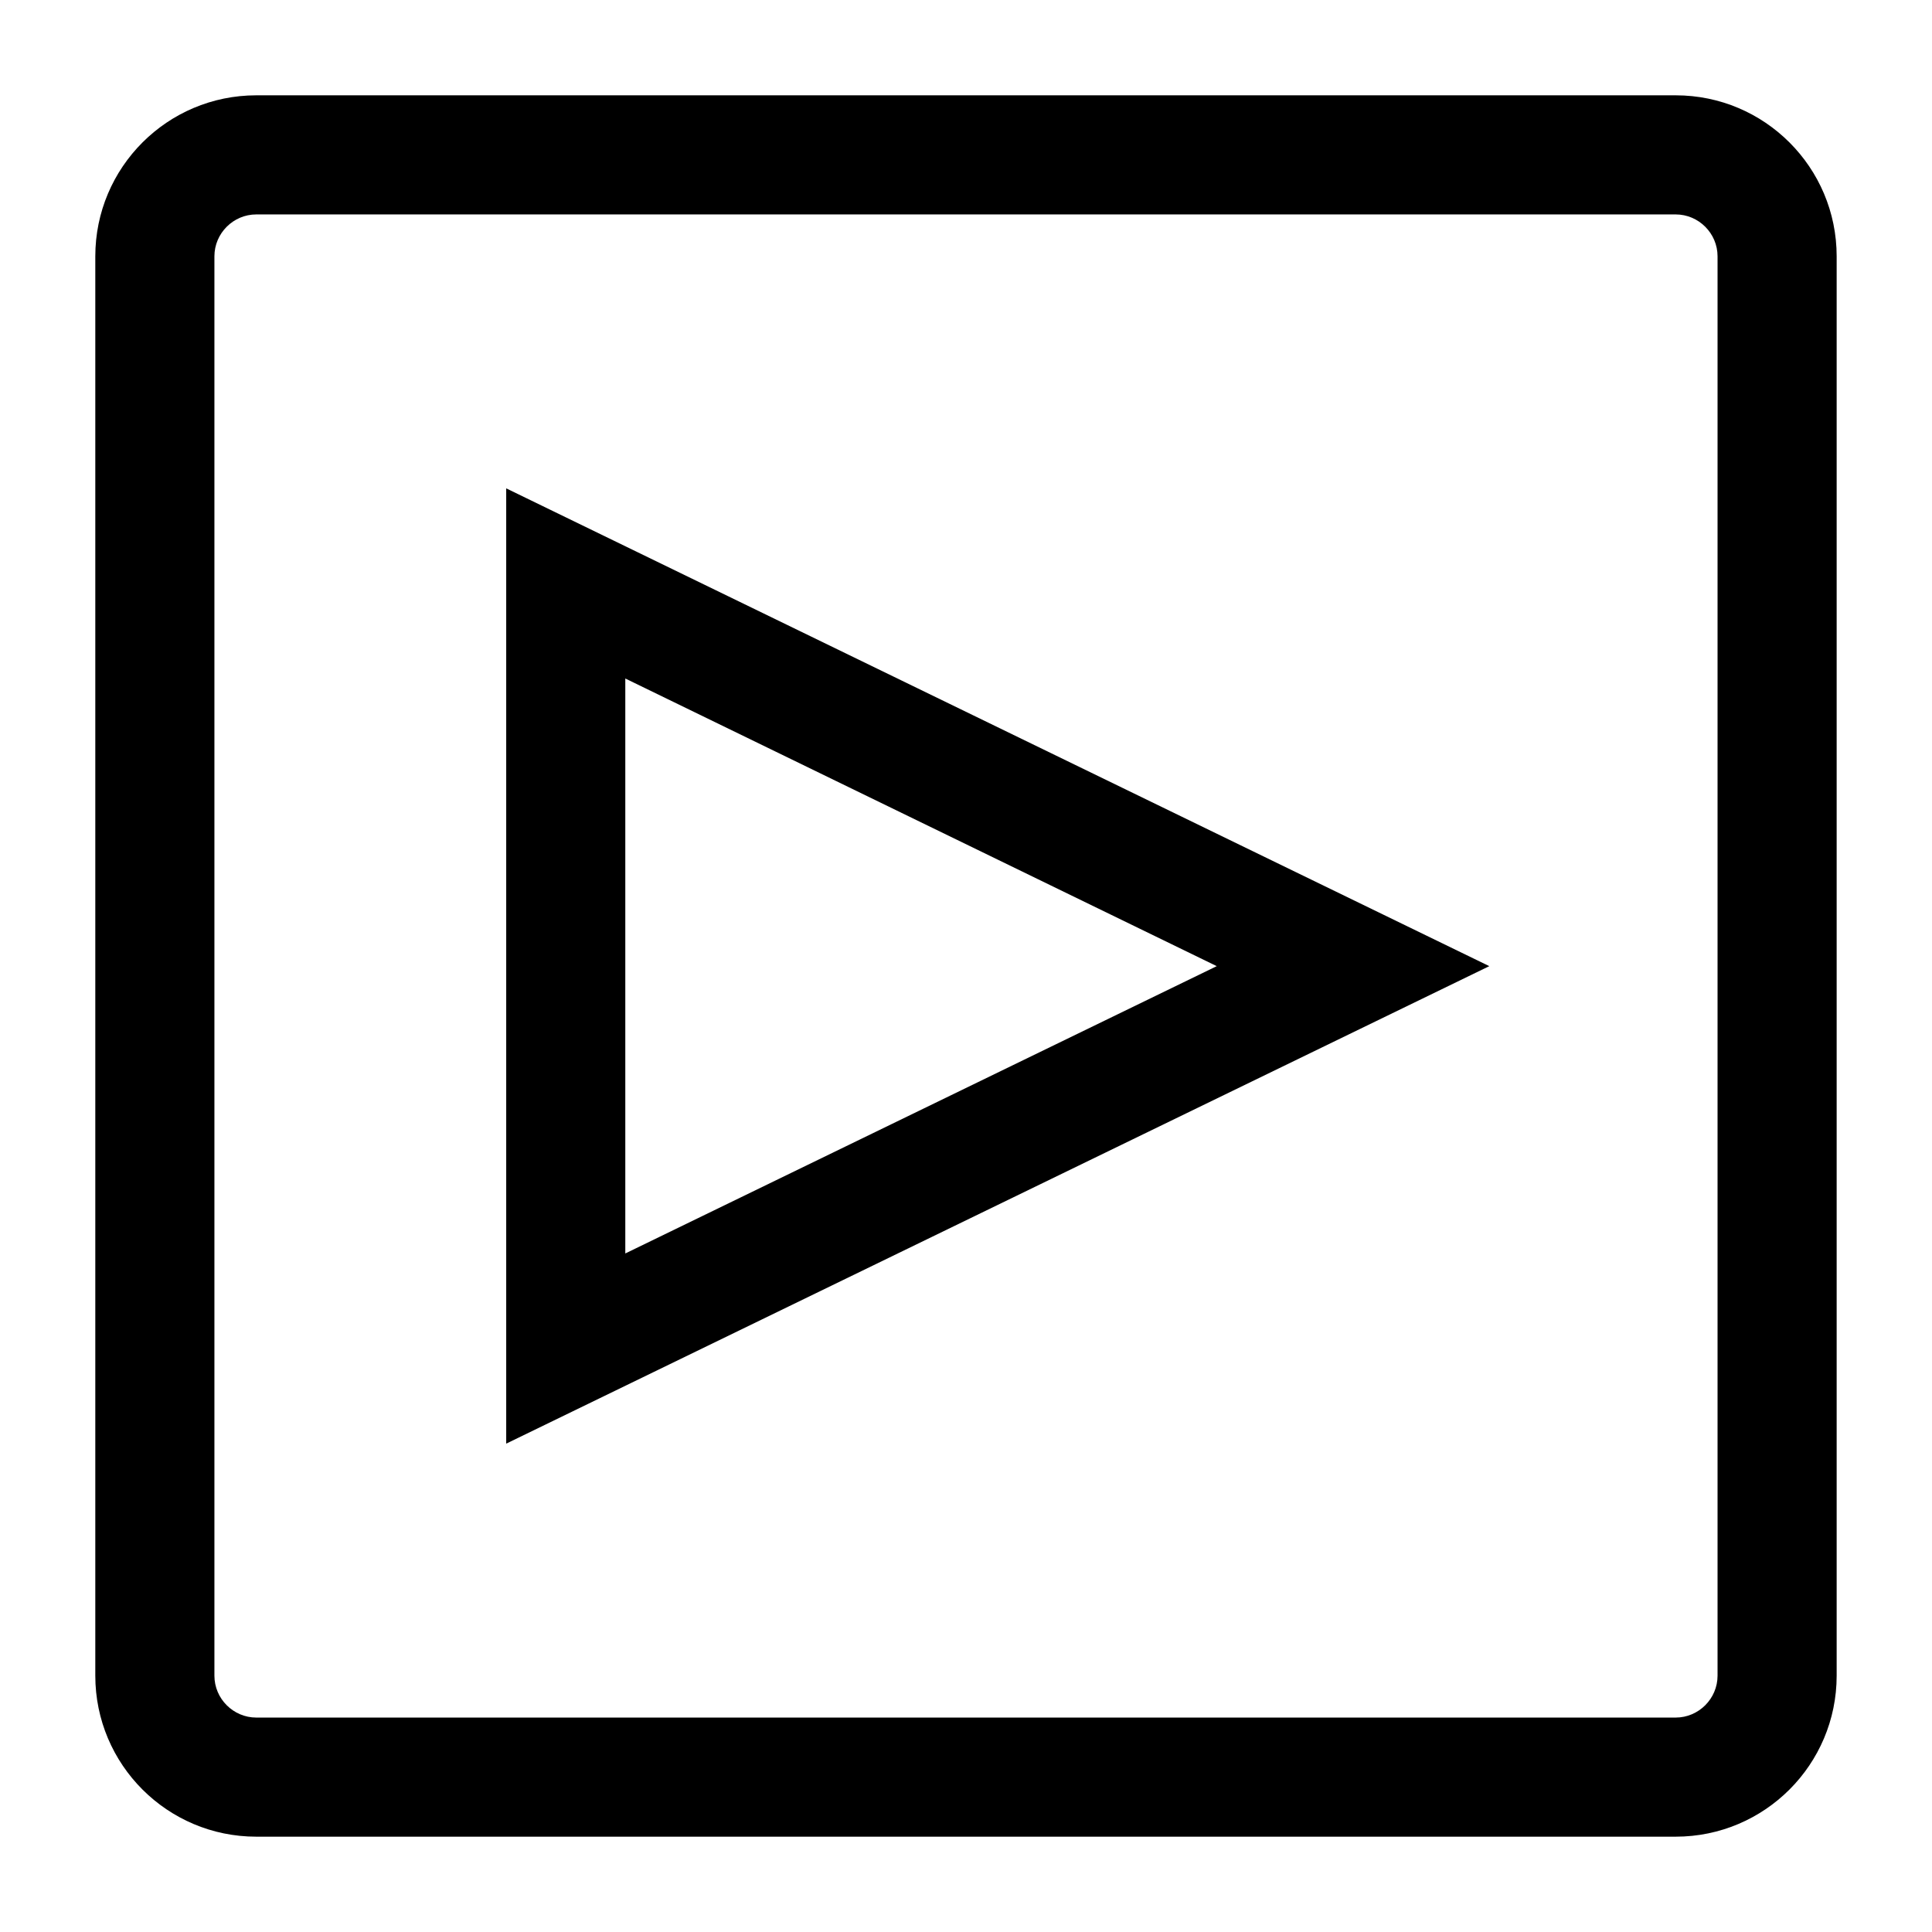 <?xml version="1.0" encoding="UTF-8"?>
<!-- Uploaded to: ICON Repo, www.iconrepo.com, Generator: ICON Repo Mixer Tools -->
<svg fill="#000000" width="800px" height="800px" version="1.1" viewBox="144 144 512 512" xmlns="http://www.w3.org/2000/svg">
 <g>
  <path d="m588.07 169.26h-376.15c-23.559 0-42.664 19.102-42.664 42.664v376.15c0 23.559 19.102 42.664 42.664 42.664h376.15c23.559 0 42.664-19.102 42.664-42.664v-376.15c0-23.559-19.102-42.664-42.664-42.664zm11.098 42.664v376.15c0 6.094-5.004 11.098-11.098 11.098h-376.15c-6.094 0-11.098-5.004-11.098-11.098v-376.15c0-6.094 5.004-11.098 11.098-11.098h376.15c6.094 0 11.098 5.004 11.098 11.098z"/>
  <path d="m278.15 526.58 260.53-126.54-260.53-126.62zm188.3-126.54-156.74 76.141v-152.37z"/>
 </g>
</svg>
